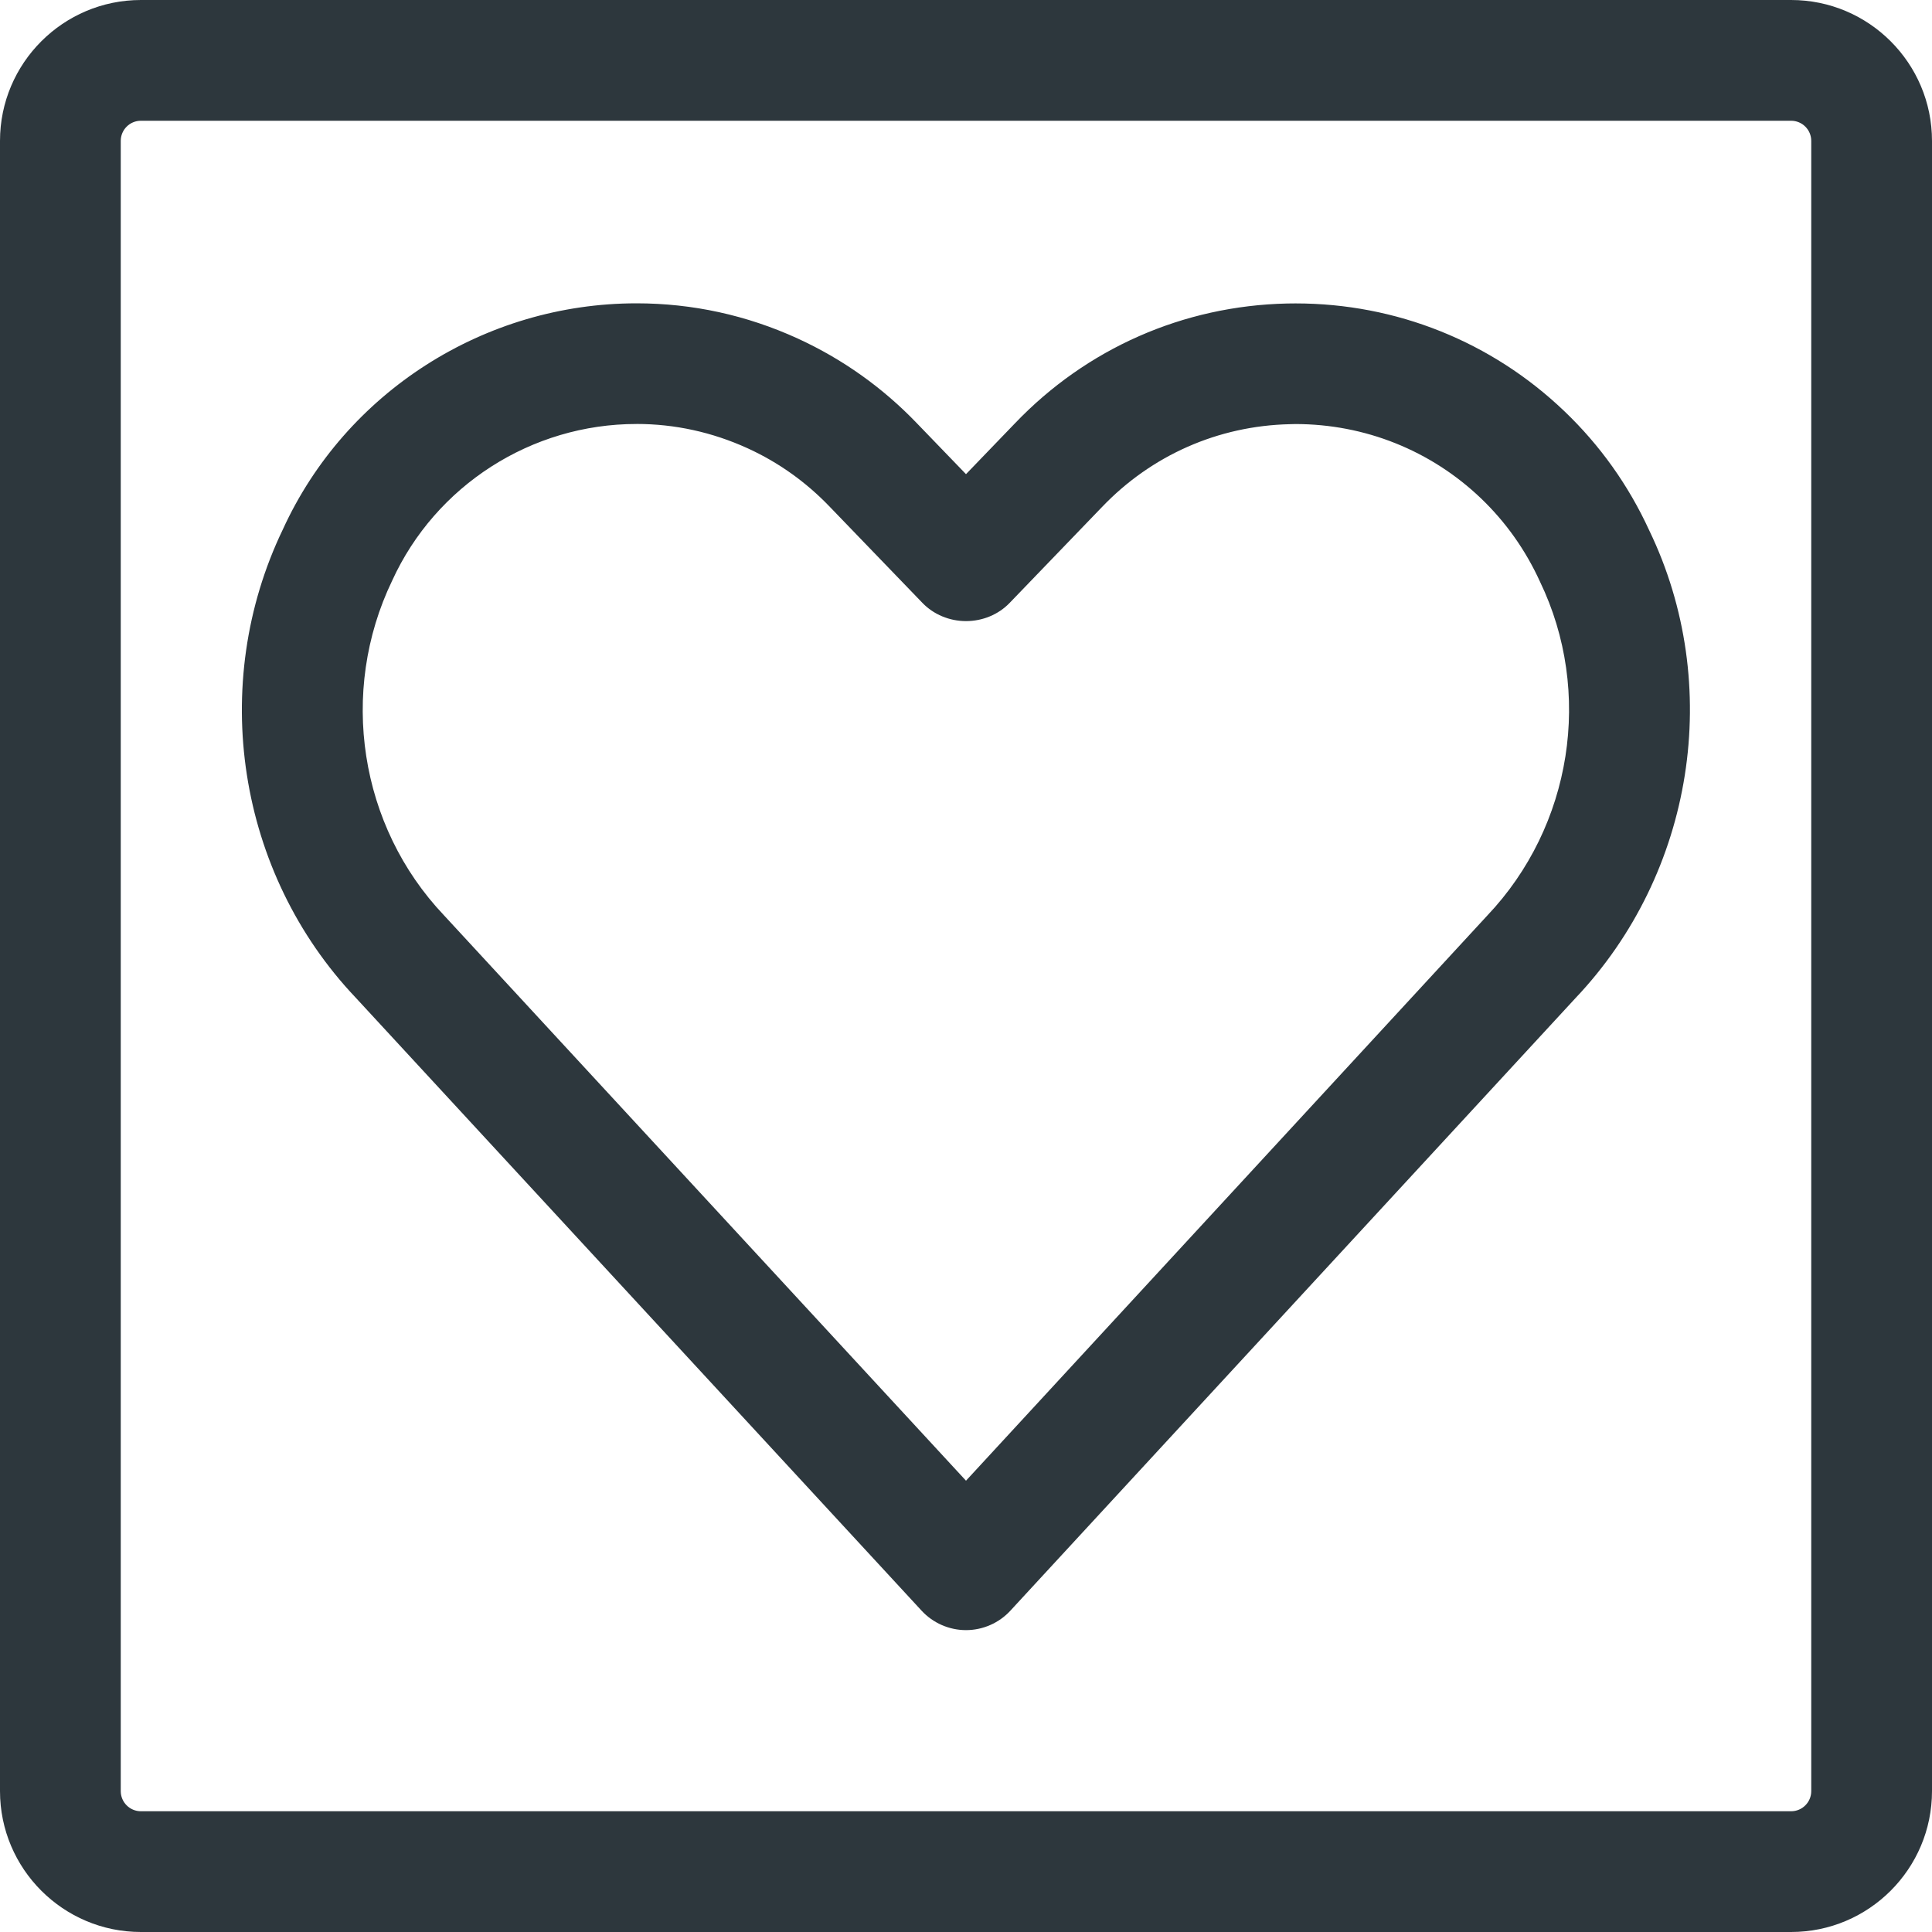 <?xml version="1.0" encoding="UTF-8"?> <svg xmlns="http://www.w3.org/2000/svg" width="64" height="64" viewBox="0 0 64 64"><g fill="none" fill-rule="evenodd"><g fill="#2D373D"><g><g><g><g><path d="M59.333 0C61.907 0 64 2.093 64 4.667v54.666C64 61.907 61.907 64 59.333 64H4.667C2.093 64 0 61.907 0 59.333V4.667C0 2.093 2.093 0 4.667 0h54.666zm0 4H4.667C4.299 4 4 4.299 4 4.667v54.666c0 .368.299.667.667.667h54.666c.368 0 .667-.299.667-.667V4.667c0-.368-.299-.667-.667-.667zm-38.248 6.048c1.851 0 3.648.392 5.339 1.165 1.49.683 2.821 1.63 3.955 2.814L32 15.707l1.621-1.683c2.374-2.483 5.576-3.893 9.014-3.97l.282-.003c3.334 0 6.496 1.266 8.904 3.57 1.184 1.131 2.128 2.459 2.811 3.947 2.47 5.117 1.488 11.355-2.445 15.499l-18.718 20.29c-.376.408-.912.643-1.469.643s-1.093-.235-1.47-.643L11.782 33.048c-3.917-4.13-4.888-10.368-2.41-15.515 2.077-4.541 6.677-7.485 11.714-7.485zm-.002 3.997c-3.475 0-6.651 2.035-8.091 5.187-1.776 3.688-1.085 8.136 1.71 11.083L32 49.05l17.267-18.72c2.813-2.963 3.509-7.406 1.746-11.064-.482-1.056-1.138-1.976-1.954-2.758-1.659-1.586-3.846-2.461-6.152-2.461l-.184.005c-2.368.054-4.576 1.027-6.216 2.742l-3.067 3.184c-.365.378-.89.597-1.44.597-.547 0-1.072-.219-1.44-.6l-3.067-3.181c-.786-.822-1.704-1.478-2.733-1.947-1.165-.53-2.403-.803-3.677-.803z" transform="translate(-1120, -1014) translate(0, 845) translate(160, 129) translate(864, 0) translate(96, 40)"></path></g></g></g></g></g></g></svg> 